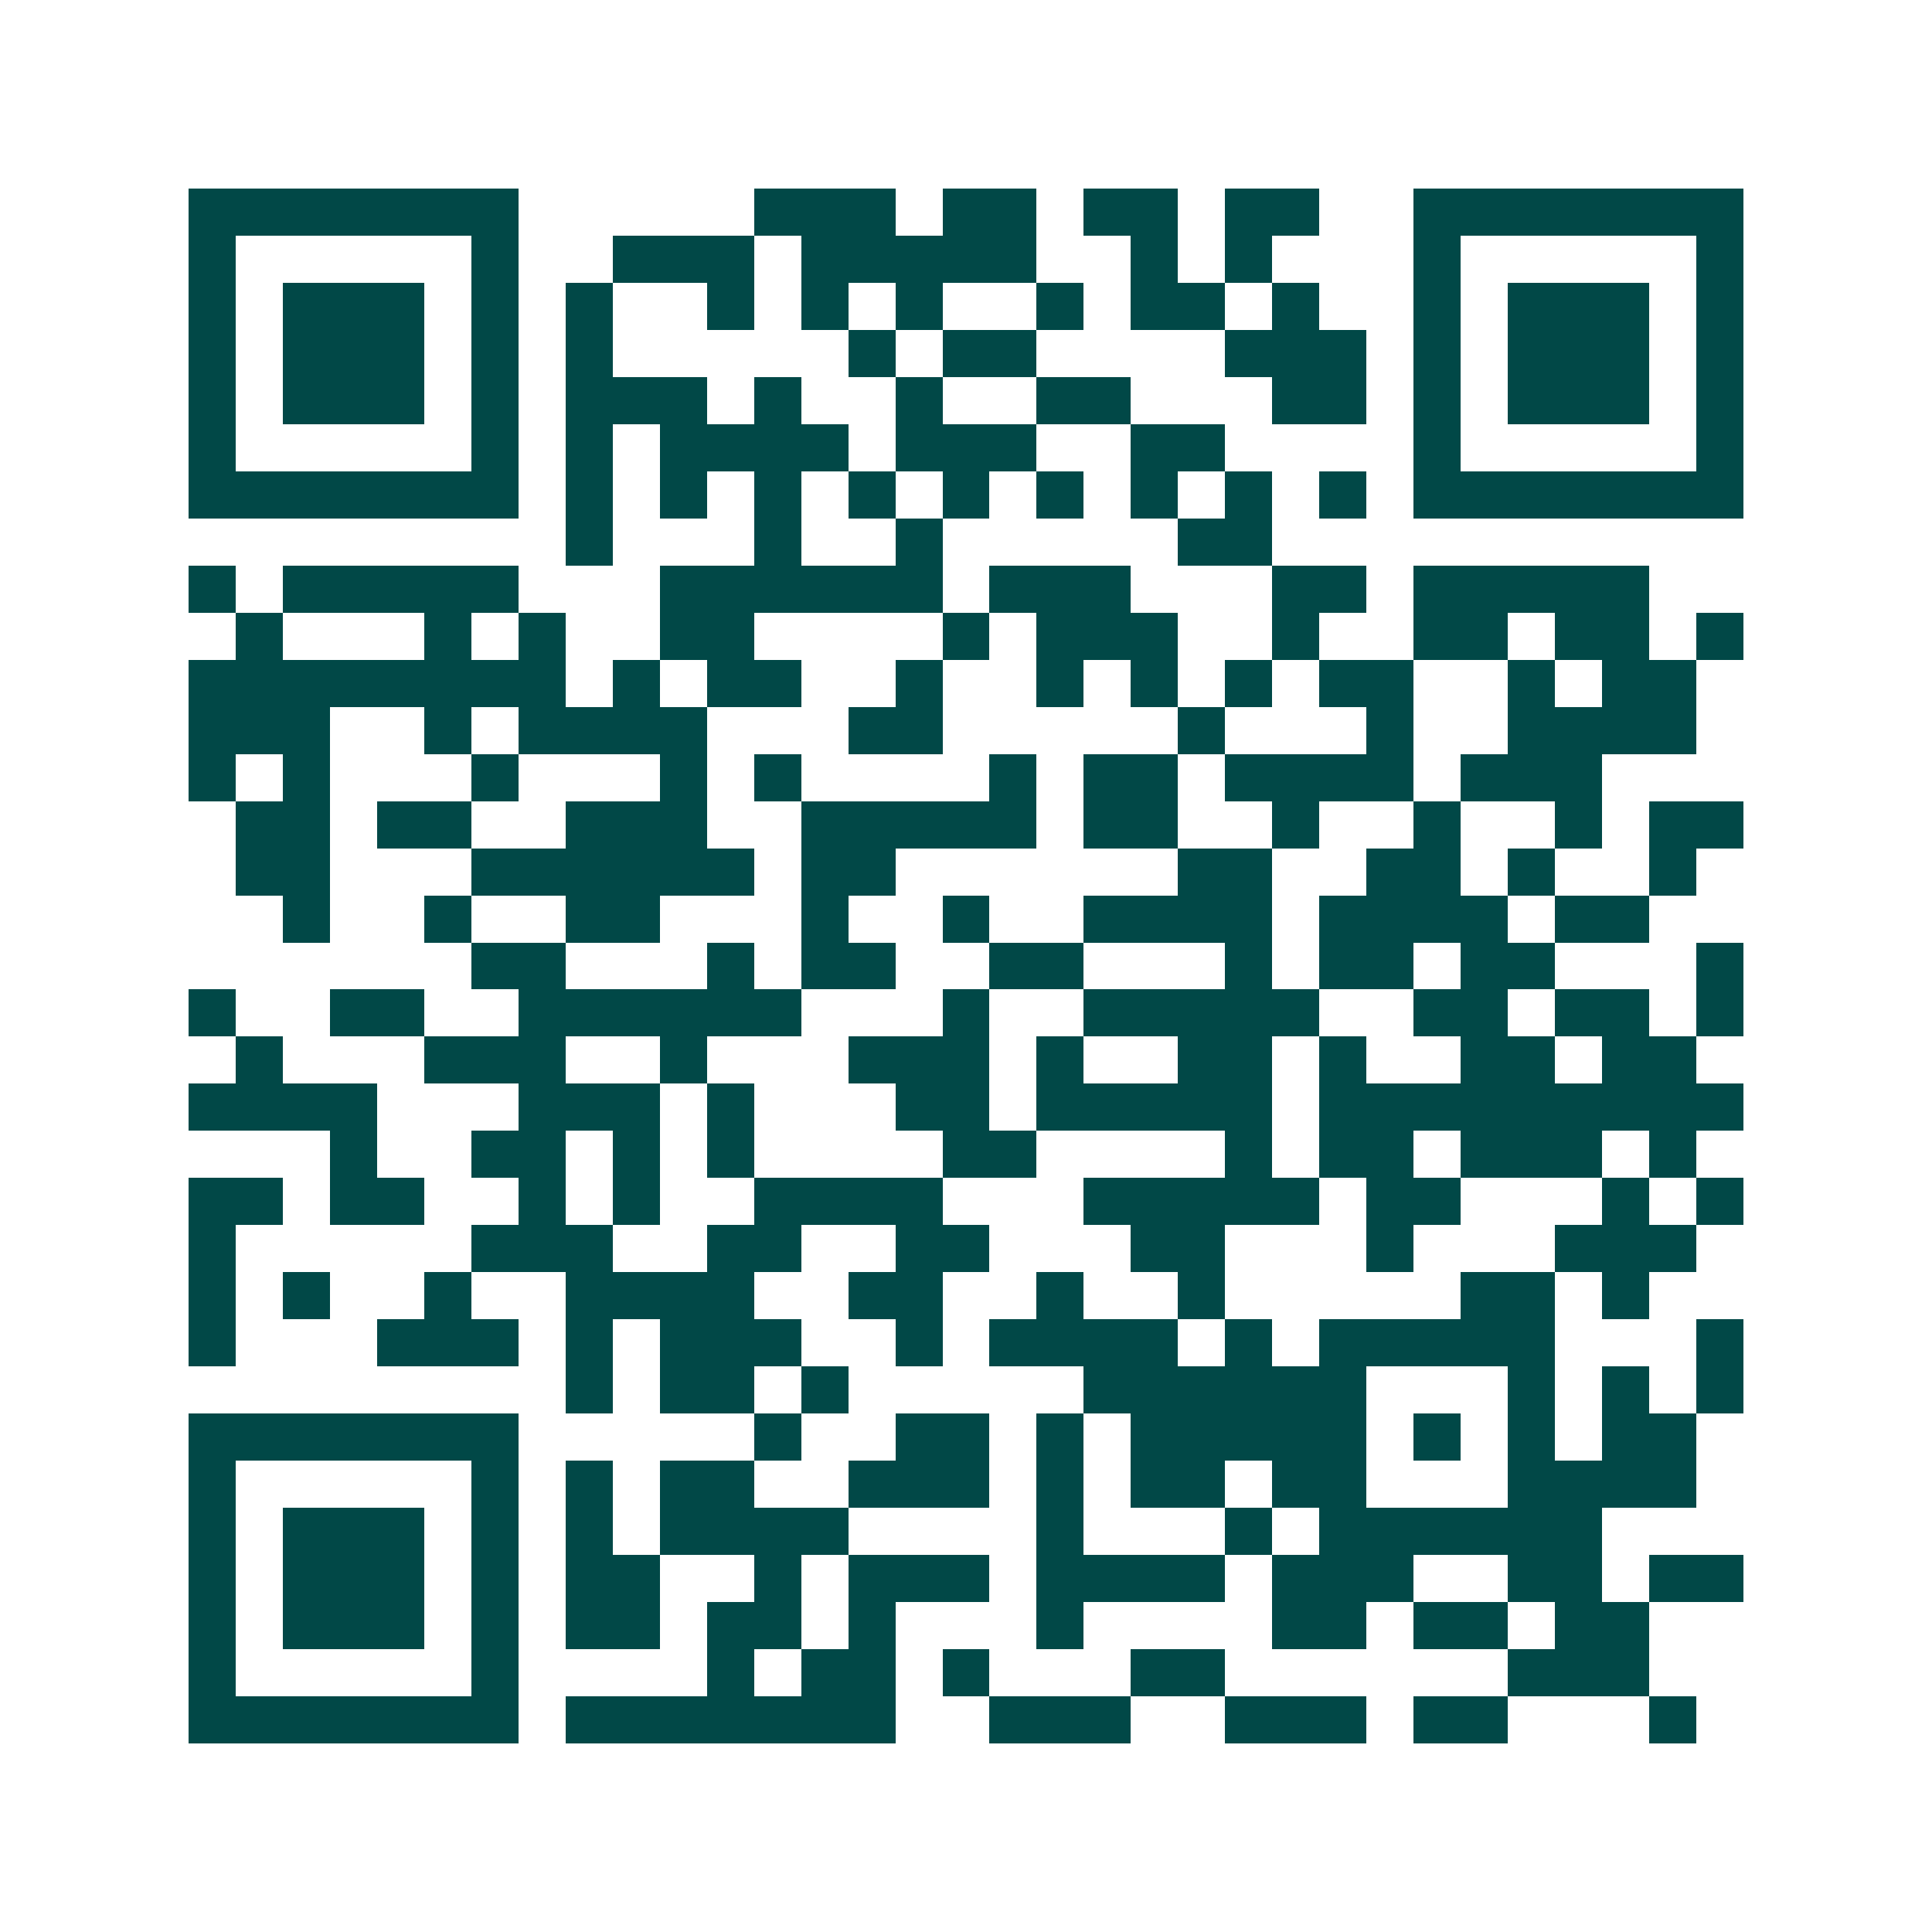 <svg xmlns="http://www.w3.org/2000/svg" width="200" height="200" viewBox="0 0 41 41" shape-rendering="crispEdges"><path fill="#ffffff" d="M0 0h41v41H0z"/><path stroke="#014847" d="M4 4.5h7m5 0h3m1 0h2m1 0h2m1 0h2m2 0h7M4 5.5h1m5 0h1m2 0h3m1 0h5m2 0h1m1 0h1m3 0h1m5 0h1M4 6.5h1m1 0h3m1 0h1m1 0h1m2 0h1m1 0h1m1 0h1m2 0h1m1 0h2m1 0h1m2 0h1m1 0h3m1 0h1M4 7.5h1m1 0h3m1 0h1m1 0h1m5 0h1m1 0h2m4 0h3m1 0h1m1 0h3m1 0h1M4 8.5h1m1 0h3m1 0h1m1 0h3m1 0h1m2 0h1m2 0h2m3 0h2m1 0h1m1 0h3m1 0h1M4 9.5h1m5 0h1m1 0h1m1 0h4m1 0h3m2 0h2m4 0h1m5 0h1M4 10.5h7m1 0h1m1 0h1m1 0h1m1 0h1m1 0h1m1 0h1m1 0h1m1 0h1m1 0h1m1 0h7M12 11.5h1m3 0h1m2 0h1m5 0h2M4 12.5h1m1 0h5m3 0h6m1 0h3m3 0h2m1 0h5M5 13.5h1m3 0h1m1 0h1m2 0h2m4 0h1m1 0h3m2 0h1m2 0h2m1 0h2m1 0h1M4 14.5h8m1 0h1m1 0h2m2 0h1m2 0h1m1 0h1m1 0h1m1 0h2m2 0h1m1 0h2M4 15.5h3m2 0h1m1 0h4m3 0h2m5 0h1m3 0h1m2 0h4M4 16.5h1m1 0h1m3 0h1m3 0h1m1 0h1m4 0h1m1 0h2m1 0h4m1 0h3M5 17.5h2m1 0h2m2 0h3m2 0h5m1 0h2m2 0h1m2 0h1m2 0h1m1 0h2M5 18.5h2m3 0h6m1 0h2m6 0h2m2 0h2m1 0h1m2 0h1M6 19.5h1m2 0h1m2 0h2m3 0h1m2 0h1m2 0h4m1 0h4m1 0h2M10 20.5h2m3 0h1m1 0h2m2 0h2m3 0h1m1 0h2m1 0h2m3 0h1M4 21.5h1m2 0h2m2 0h6m3 0h1m2 0h5m2 0h2m1 0h2m1 0h1M5 22.5h1m3 0h3m2 0h1m3 0h3m1 0h1m2 0h2m1 0h1m2 0h2m1 0h2M4 23.5h4m3 0h3m1 0h1m3 0h2m1 0h5m1 0h9M7 24.5h1m2 0h2m1 0h1m1 0h1m4 0h2m4 0h1m1 0h2m1 0h3m1 0h1M4 25.5h2m1 0h2m2 0h1m1 0h1m2 0h4m3 0h5m1 0h2m3 0h1m1 0h1M4 26.5h1m5 0h3m2 0h2m2 0h2m3 0h2m3 0h1m3 0h3M4 27.5h1m1 0h1m2 0h1m2 0h4m2 0h2m2 0h1m2 0h1m5 0h2m1 0h1M4 28.5h1m3 0h3m1 0h1m1 0h3m2 0h1m1 0h4m1 0h1m1 0h5m3 0h1M12 29.5h1m1 0h2m1 0h1m5 0h6m3 0h1m1 0h1m1 0h1M4 30.5h7m5 0h1m2 0h2m1 0h1m1 0h5m1 0h1m1 0h1m1 0h2M4 31.5h1m5 0h1m1 0h1m1 0h2m2 0h3m1 0h1m1 0h2m1 0h2m3 0h4M4 32.5h1m1 0h3m1 0h1m1 0h1m1 0h4m4 0h1m3 0h1m1 0h6M4 33.5h1m1 0h3m1 0h1m1 0h2m2 0h1m1 0h3m1 0h4m1 0h3m2 0h2m1 0h2M4 34.5h1m1 0h3m1 0h1m1 0h2m1 0h2m1 0h1m3 0h1m4 0h2m1 0h2m1 0h2M4 35.5h1m5 0h1m4 0h1m1 0h2m1 0h1m3 0h2m6 0h3M4 36.5h7m1 0h7m2 0h3m2 0h3m1 0h2m3 0h1"/></svg>
